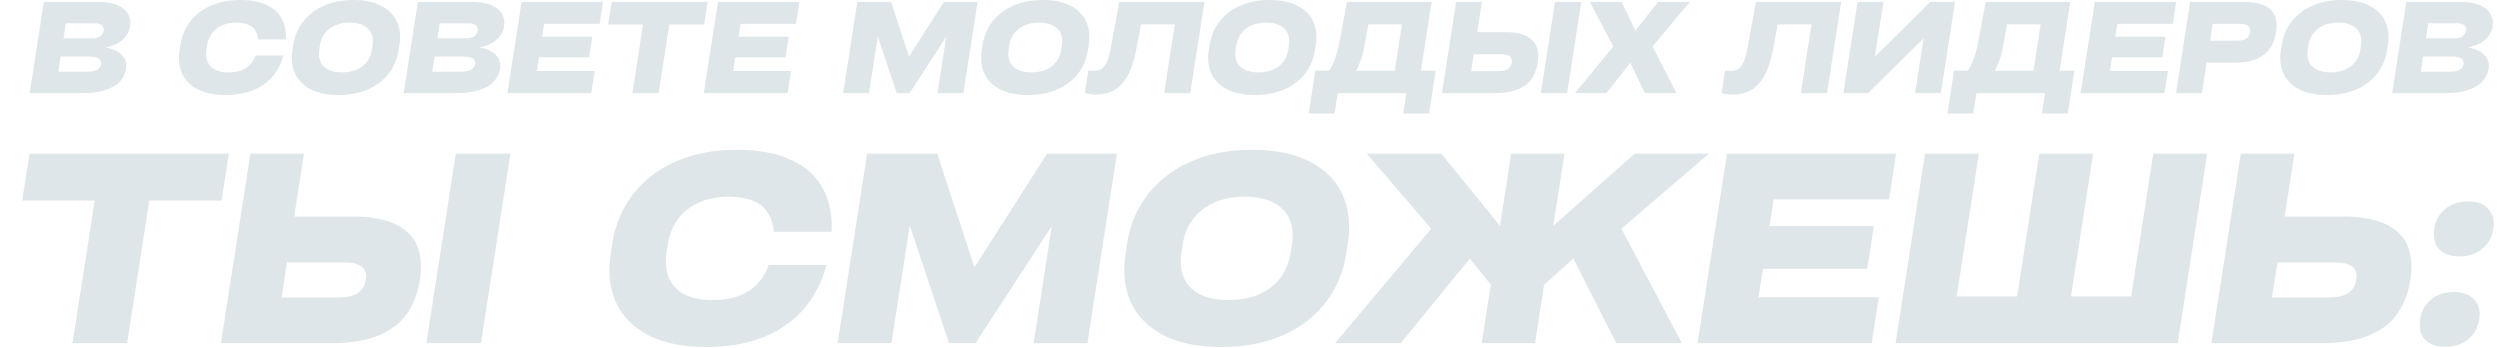 <?xml version="1.0" encoding="UTF-8"?> <svg xmlns="http://www.w3.org/2000/svg" width="820" height="114" viewBox="0 0 820 114" fill="none"><path d="M809.639 15.576C810.932 15.794 812.101 16.191 813.146 16.764C814.222 17.311 815.058 18.076 815.651 19.06C816.273 20.044 816.477 21.219 816.265 22.585C816.031 24.088 815.378 25.441 814.306 26.644C813.238 27.819 811.695 28.762 809.676 29.472C807.684 30.183 805.264 30.538 802.416 30.538H784.619L789.273 0.613H807.071C809.643 0.613 811.745 0.969 813.377 1.679C815.036 2.39 816.201 3.346 816.871 4.549C817.569 5.751 817.804 7.09 817.574 8.566C817.362 9.932 816.849 11.094 816.036 12.05C815.252 13.007 814.303 13.772 813.19 14.346C812.11 14.892 810.93 15.275 809.651 15.494L809.639 15.576ZM805.731 7.623H796.48L795.709 12.583H805.126C806.232 12.583 807.096 12.364 807.717 11.927C808.37 11.463 808.756 10.848 808.875 10.083C808.994 9.317 808.797 8.716 808.284 8.279C807.799 7.842 806.948 7.623 805.731 7.623ZM803.257 23.528C804.861 23.528 806.029 23.309 806.761 22.872C807.493 22.435 807.918 21.834 808.037 21.069C808.161 20.276 807.924 19.661 807.329 19.224C806.733 18.787 805.688 18.568 804.195 18.568H794.778L794.006 23.528H803.257Z" fill="#DFE6EA"></path><path d="M763.265 31.154C759.587 31.154 756.543 30.54 754.135 29.31C751.731 28.053 750.009 26.317 748.971 24.104C747.964 21.863 747.686 19.294 748.137 16.397L748.392 14.757C748.843 11.861 749.918 9.305 751.617 7.092C753.349 4.851 755.61 3.115 758.401 1.886C761.196 0.629 764.433 0 768.111 0C771.762 0 774.803 0.629 777.235 1.886C779.671 3.115 781.393 4.851 782.399 7.092C783.41 9.305 783.69 11.861 783.24 14.757L782.985 16.397C782.534 19.294 781.457 21.863 779.753 24.104C778.054 26.317 775.792 28.053 772.969 29.31C770.151 30.54 766.916 31.154 763.265 31.154ZM764.419 23.735C766.245 23.735 767.854 23.434 769.248 22.833C770.645 22.204 771.763 21.33 772.601 20.209C773.443 19.062 773.984 17.723 774.222 16.192L774.413 14.962C774.651 13.432 774.525 12.107 774.036 10.986C773.546 9.866 772.701 8.991 771.498 8.362C770.296 7.734 768.783 7.42 766.957 7.42C765.132 7.42 763.52 7.734 762.123 8.362C760.729 8.964 759.612 9.838 758.769 10.986C757.931 12.107 757.393 13.432 757.155 14.962L756.964 16.192C756.726 17.723 756.849 19.062 757.334 20.209C757.824 21.33 758.67 22.204 759.872 22.833C761.078 23.434 762.594 23.735 764.419 23.735Z" fill="#DFE6EA"></path><path d="M735.799 0.613C738.648 0.613 740.925 0.996 742.631 1.761C744.338 2.526 745.503 3.66 746.126 5.163C746.754 6.639 746.902 8.443 746.571 10.575C746.235 12.733 745.523 14.551 744.436 16.026C743.35 17.502 741.832 18.636 739.883 19.429C737.939 20.194 735.542 20.577 732.694 20.577H723.774L722.225 30.538H713.72L718.375 0.613H735.799ZM733.608 13.362C735.047 13.362 736.106 13.13 736.787 12.665C737.467 12.2 737.878 11.517 738.018 10.616C738.163 9.686 737.967 8.989 737.431 8.525C736.895 8.06 735.907 7.828 734.469 7.828H725.757L724.896 13.362H733.608Z" fill="#DFE6EA"></path><path d="M682.443 30.538L687.098 0.613H713.814L712.692 7.828H694.48L693.823 12.05H710.293L709.241 18.814H692.771L692.076 23.282H711.076L709.948 30.538H682.443Z" fill="#DFE6EA"></path><path d="M675.563 23.159H680.417L678.23 37.22H669.725L670.764 30.538H648.279L647.24 37.22H638.735L640.923 23.159H645.444C646.119 22.203 646.739 20.973 647.304 19.47C647.902 17.939 648.407 16.026 648.819 13.731L651.316 0.613L679.07 0.613L675.563 23.159ZM666.969 23.2L669.335 7.992H658.341L657.031 15.084C656.695 16.887 656.284 18.459 655.799 19.798C655.346 21.11 654.852 22.244 654.316 23.2H666.969Z" fill="#DFE6EA"></path><path d="M633.169 0.613H641.259L636.604 30.538H628.141L630.934 12.583L612.75 30.538H604.619L609.273 0.613H617.778L614.985 18.568L633.169 0.613Z" fill="#DFE6EA"></path><path d="M575.954 0.613L603.915 0.613L599.26 30.538H590.673L594.18 7.992H583.103L581.487 16.518C580.84 19.962 579.907 22.763 578.686 24.922C577.469 27.053 575.996 28.611 574.267 29.595C572.542 30.552 570.559 31.03 568.319 31.03C567.572 31.03 566.875 30.975 566.228 30.866C565.605 30.784 565.083 30.674 564.661 30.538L565.809 23.159C566.741 23.214 567.401 23.241 567.788 23.241C568.7 23.241 569.477 23.05 570.117 22.667C570.789 22.257 571.374 21.52 571.872 20.454C572.37 19.388 572.799 17.871 573.161 15.903L575.954 0.613Z" fill="#DFE6EA"></path><path d="M549.873 30.538H539.501L534.745 20.577L526.931 30.538H516.56L529.185 15.248L521.422 0.613H531.877L536.425 10.042L543.866 0.613L554.279 0.613L542.046 15.248L549.873 30.538Z" fill="#DFE6EA"></path><path d="M493.611 10.534C496.459 10.534 498.735 10.93 500.437 11.722C502.139 12.515 503.304 13.649 503.932 15.125C504.56 16.6 504.706 18.418 504.37 20.577C504.038 22.708 503.327 24.526 502.236 26.029C501.149 27.504 499.633 28.625 497.689 29.39C495.744 30.155 493.348 30.538 490.499 30.538H472.951L477.605 0.613H486.069L484.525 10.534H493.611ZM510.047 0.613H518.676L514.021 30.538H505.392L510.047 0.613ZM491.455 23.323C492.866 23.323 493.911 23.091 494.592 22.626C495.273 22.162 495.688 21.451 495.836 20.495C495.977 19.593 495.777 18.923 495.236 18.486C494.7 18.021 493.727 17.789 492.316 17.789H483.397L482.536 23.323H491.455Z" fill="#DFE6EA"></path><path d="M466.071 23.159H470.925L468.737 37.22H460.233L461.272 30.538H438.787L437.748 37.22H429.243L431.43 23.159H435.952C436.627 22.203 437.247 20.973 437.812 19.47C438.41 17.939 438.915 16.026 439.327 13.731L441.824 0.613L469.578 0.613L466.071 23.159ZM457.477 23.2L459.843 7.992H448.849L447.538 15.084C447.202 16.887 446.792 18.459 446.307 19.798C445.854 21.11 445.36 22.244 444.824 23.2H457.477Z" fill="#DFE6EA"></path><path d="M411.609 31.154C407.931 31.154 404.887 30.54 402.479 29.31C400.074 28.053 398.353 26.317 397.315 24.104C396.308 21.863 396.03 19.294 396.481 16.397L396.736 14.757C397.186 11.861 398.261 9.305 399.961 7.092C401.692 4.851 403.954 3.115 406.745 1.886C409.54 0.629 412.777 0 416.455 0C420.106 0 423.147 0.629 425.579 1.886C428.015 3.115 429.737 4.851 430.743 7.092C431.754 9.305 432.034 11.861 431.584 14.757L431.328 16.397C430.878 19.294 429.801 21.863 428.097 24.104C426.397 26.317 424.136 28.053 421.313 29.31C418.494 30.54 415.26 31.154 411.609 31.154ZM412.763 23.735C414.588 23.735 416.198 23.434 417.591 22.833C418.989 22.204 420.107 21.33 420.945 20.209C421.787 19.062 422.327 17.723 422.565 16.192L422.757 14.962C422.995 13.432 422.869 12.107 422.38 10.986C421.89 9.866 421.044 8.991 419.842 8.362C418.64 7.734 417.126 7.42 415.301 7.42C413.476 7.42 411.864 7.734 410.467 8.362C409.073 8.964 407.955 9.838 407.113 10.986C406.275 12.107 405.737 13.432 405.499 14.962L405.307 16.192C405.069 17.723 405.193 19.062 405.678 20.209C406.168 21.33 407.013 22.204 408.216 22.833C409.422 23.434 410.938 23.735 412.763 23.735Z" fill="#DFE6EA"></path><path d="M367.11 0.613L395.072 0.613L390.417 30.538H381.829L385.336 7.992H374.26L372.643 16.518C371.997 19.962 371.063 22.763 369.842 24.922C368.626 27.053 367.153 28.611 365.423 29.595C363.698 30.552 361.715 31.03 359.475 31.03C358.728 31.03 358.031 30.975 357.385 30.866C356.761 30.784 356.239 30.674 355.818 30.538L356.966 23.159C357.897 23.214 358.557 23.241 358.944 23.241C359.857 23.241 360.633 23.05 361.274 22.667C361.946 22.257 362.531 21.52 363.028 20.454C363.526 19.388 363.956 17.871 364.317 15.903L367.11 0.613Z" fill="#DFE6EA"></path><path d="M337.148 31.154C333.47 31.154 330.426 30.54 328.018 29.31C325.614 28.053 323.892 26.317 322.854 24.104C321.847 21.863 321.569 19.294 322.02 16.397L322.275 14.757C322.725 11.861 323.8 9.305 325.5 7.092C327.231 4.851 329.493 3.115 332.284 1.886C335.079 0.629 338.316 0 341.994 0C345.645 0 348.686 0.629 351.118 1.886C353.554 3.115 355.276 4.851 356.282 7.092C357.293 9.305 357.573 11.861 357.123 14.757L356.868 16.397C356.417 19.294 355.34 21.863 353.636 24.104C351.936 26.317 349.675 28.053 346.852 29.31C344.033 30.54 340.799 31.154 337.148 31.154ZM338.302 23.735C340.128 23.735 341.737 23.434 343.13 22.833C344.528 22.204 345.646 21.33 346.484 20.209C347.326 19.062 347.866 17.723 348.104 16.192L348.296 14.962C348.534 13.432 348.408 12.107 347.919 10.986C347.429 9.866 346.583 8.991 345.381 8.362C344.179 7.734 342.665 7.42 340.84 7.42C339.015 7.42 337.403 7.734 336.006 8.362C334.612 8.964 333.494 9.838 332.652 10.986C331.814 12.107 331.276 13.432 331.038 14.962L330.847 16.192C330.608 17.723 330.732 19.062 331.217 20.209C331.707 21.33 332.553 22.204 333.755 22.833C334.961 23.434 336.477 23.735 338.302 23.735Z" fill="#DFE6EA"></path><path d="M309.617 0.613L320.652 0.613L315.997 30.538H307.493L310.368 12.05L298.324 30.538H294.134L287.937 11.968L285.049 30.538H276.544L281.199 0.613H292.276L298.153 18.568L309.617 0.613Z" fill="#DFE6EA"></path><path d="M230.845 30.538L235.5 0.613H262.217L261.094 7.828H242.882L242.225 12.05H258.695L257.643 18.814H241.173L240.478 23.282H259.479L258.35 30.538H230.845Z" fill="#DFE6EA"></path><path d="M199.459 8.033L200.613 0.613H232.101L230.947 8.033H219.538L216.037 30.538H207.408L210.909 8.033H199.459Z" fill="#DFE6EA"></path><path d="M166.427 30.538L171.082 0.613H197.799L196.676 7.828H178.464L177.808 12.05H194.277L193.225 18.814H176.755L176.06 23.282H195.061L193.932 30.538H166.427Z" fill="#DFE6EA"></path><path d="M157.416 15.576C158.709 15.794 159.879 16.191 160.923 16.764C162 17.311 162.835 18.076 163.429 19.06C164.05 20.044 164.254 21.219 164.042 22.585C163.808 24.088 163.155 25.441 162.083 26.644C161.015 27.819 159.472 28.762 157.453 29.472C155.462 30.183 153.042 30.538 150.193 30.538H132.396L137.051 0.613H154.848C157.42 0.613 159.522 0.969 161.154 1.679C162.814 2.39 163.979 3.346 164.649 4.549C165.347 5.751 165.581 7.09 165.351 8.566C165.139 9.932 164.626 11.094 163.814 12.05C163.029 13.007 162.08 13.772 160.968 14.346C159.887 14.892 158.707 15.275 157.429 15.494L157.416 15.576ZM153.509 7.623H144.257L143.486 12.583H152.903C154.009 12.583 154.873 12.364 155.494 11.927C156.147 11.463 156.533 10.848 156.652 10.083C156.771 9.317 156.575 8.716 156.062 8.279C155.577 7.842 154.726 7.623 153.509 7.623ZM151.035 23.528C152.639 23.528 153.807 23.309 154.538 22.872C155.27 22.435 155.696 21.834 155.815 21.069C155.938 20.276 155.702 19.661 155.106 19.224C154.51 18.787 153.466 18.568 151.972 18.568H142.555L141.783 23.528H151.035Z" fill="#DFE6EA"></path><path d="M111.043 31.154C107.364 31.154 104.321 30.54 101.912 29.31C99.508 28.053 97.787 26.317 96.748 24.104C95.742 21.863 95.464 19.294 95.914 16.397L96.169 14.757C96.62 11.861 97.695 9.305 99.394 7.092C101.126 4.851 103.387 3.115 106.178 1.886C108.974 0.629 112.21 0 115.889 0C119.54 0 122.581 0.629 125.013 1.886C127.449 3.115 129.17 4.851 130.177 7.092C131.188 9.305 131.468 11.861 131.017 14.757L130.762 16.397C130.311 19.294 129.234 21.863 127.53 24.104C125.831 26.317 123.57 28.053 120.747 29.31C117.928 30.54 114.693 31.154 111.043 31.154ZM112.197 23.735C114.022 23.735 115.631 23.434 117.025 22.833C118.423 22.204 119.54 21.33 120.378 20.209C121.221 19.062 121.761 17.723 121.999 16.192L122.19 14.962C122.428 13.432 122.303 12.107 121.813 10.986C121.324 9.866 120.478 8.991 119.276 8.362C118.074 7.734 116.56 7.42 114.735 7.42C112.909 7.42 111.298 7.734 109.9 8.362C108.507 8.964 107.389 9.838 106.547 10.986C105.708 12.107 105.17 13.432 104.932 14.962L104.741 16.192C104.503 17.723 104.627 19.062 105.112 20.209C105.601 21.33 106.447 22.204 107.649 22.833C108.855 23.434 110.371 23.735 112.197 23.735Z" fill="#DFE6EA"></path><path d="M59.138 14.757C59.589 11.861 60.664 9.305 62.363 7.092C64.067 4.851 66.314 3.115 69.106 1.886C71.928 0.629 75.179 0 78.858 0C82.259 0 85.094 0.533 87.362 1.599C89.662 2.637 91.337 4.14 92.386 6.108C93.439 8.048 93.9 10.33 93.769 12.954H84.642C84.544 11.806 84.24 10.822 83.732 10.002C83.251 9.182 82.491 8.554 81.453 8.117C80.419 7.652 79.086 7.42 77.454 7.42C75.712 7.42 74.156 7.734 72.786 8.362C71.42 8.964 70.316 9.838 69.474 10.986C68.659 12.134 68.135 13.459 67.901 14.962L67.71 16.192C67.476 17.695 67.588 19.021 68.045 20.168C68.531 21.316 69.361 22.204 70.535 22.833C71.714 23.434 73.174 23.735 74.917 23.735C76.548 23.735 77.951 23.516 79.126 23.079C80.304 22.614 81.273 21.986 82.033 21.193C82.796 20.373 83.394 19.376 83.826 18.201H92.952C92.268 20.824 91.095 23.12 89.433 25.087C87.776 27.028 85.634 28.531 83.007 29.597C80.412 30.635 77.413 31.154 74.011 31.154C70.333 31.154 67.276 30.54 64.84 29.31C62.435 28.053 60.728 26.317 59.717 24.104C58.71 21.863 58.432 19.294 58.883 16.397L59.138 14.757Z" fill="#DFE6EA"></path><path d="M34.744 15.576C36.038 15.794 37.207 16.191 38.251 16.764C39.328 17.311 40.163 18.076 40.757 19.06C41.378 20.044 41.583 21.219 41.37 22.585C41.136 24.088 40.483 25.441 39.411 26.644C38.343 27.819 36.8 28.762 34.781 29.472C32.79 30.183 30.37 30.538 27.521 30.538H9.724L14.379 0.613H32.176C34.748 0.613 36.85 0.969 38.482 1.679C40.142 2.39 41.307 3.346 41.977 4.549C42.675 5.751 42.909 7.09 42.68 8.566C42.467 9.932 41.955 11.094 41.142 12.05C40.357 13.007 39.408 13.772 38.296 14.346C37.215 14.892 36.035 15.275 34.757 15.494L34.744 15.576ZM30.837 7.623H21.586L20.814 12.583H30.231C31.338 12.583 32.201 12.364 32.822 11.927C33.475 11.463 33.862 10.848 33.981 10.083C34.1 9.317 33.903 8.716 33.39 8.279C32.905 7.842 32.054 7.623 30.837 7.623ZM28.363 23.528C29.967 23.528 31.135 23.309 31.867 22.872C32.598 22.435 33.024 21.834 33.143 21.069C33.266 20.276 33.03 19.661 32.434 19.224C31.838 18.787 30.794 18.568 29.3 18.568H19.883L19.111 23.528H28.363Z" fill="#DFE6EA"></path><path d="M817.82 74.998C817.388 77.779 816.153 79.993 814.116 81.639C812.137 83.285 809.682 84.108 806.753 84.108C803.709 84.108 801.453 83.285 799.986 81.639C798.518 79.993 798.001 77.779 798.434 74.998C798.849 72.331 800.046 70.174 802.025 68.528C804.004 66.882 806.516 66.059 809.561 66.059C812.49 66.059 814.688 66.882 816.156 68.528C817.68 70.174 818.235 72.331 817.82 74.998ZM813.198 104.711C812.765 107.493 811.531 109.706 809.494 111.352C807.524 112.942 805.074 113.736 802.144 113.736C799.1 113.736 796.839 112.942 795.363 111.352C793.896 109.706 793.379 107.493 793.812 104.711C794.235 101.987 795.433 99.83 797.403 98.241C799.382 96.595 801.894 95.772 804.939 95.772C807.868 95.772 810.066 96.595 811.534 98.241C813.067 99.83 813.622 101.987 813.198 104.711Z" fill="#DFE6EA"></path><path d="M768.234 70.998C774.15 70.998 778.876 71.821 782.411 73.467C785.946 75.113 788.366 77.469 789.67 80.534C790.974 83.599 791.277 87.373 790.579 91.857C789.891 96.284 788.413 100.059 786.147 103.18C783.889 106.245 780.742 108.572 776.703 110.162C772.665 111.751 767.687 112.546 761.771 112.546H725.324L734.992 50.395H752.569L749.364 70.998H768.234ZM763.757 97.561C766.687 97.561 768.858 97.079 770.272 96.114C771.686 95.149 772.547 93.673 772.856 91.687C773.148 89.814 772.732 88.423 771.61 87.515C770.496 86.55 768.475 86.067 765.545 86.067H747.02L745.232 97.561H763.757Z" fill="#DFE6EA"></path><path d="M706.285 50.395H723.949L714.281 112.546H621.742L631.41 50.395H649.073L641.789 97.221H661.607L668.891 50.395H686.554L679.27 97.221H699.001L706.285 50.395Z" fill="#DFE6EA"></path><path d="M556.785 112.546L566.453 50.395H621.942L619.611 65.379H581.786L580.421 74.148H614.628L612.443 88.196H578.236L576.793 97.476H616.255L613.911 112.546H556.785Z" fill="#DFE6EA"></path><path d="M530.112 112.546L516.077 84.79L506.467 93.389L503.488 112.546H485.997L488.976 93.389L482.129 84.79L459.459 112.546H437.918L469.435 75L448.275 50.395H472.745L491.983 74.063L495.665 50.395H513.155L509.474 74.063L536.161 50.395H560.545L531.816 75L551.652 112.546H530.112Z" fill="#DFE6EA"></path><path d="M400.603 113.822C392.964 113.822 386.643 112.545 381.641 109.991C376.647 107.38 373.072 103.776 370.915 99.179C368.824 94.524 368.247 89.189 369.183 83.173L369.713 79.767C370.649 73.751 372.881 68.444 376.411 63.846C380.007 59.192 384.704 55.588 390.501 53.034C396.306 50.423 403.029 49.117 410.669 49.117C418.251 49.117 424.568 50.423 429.618 53.034C434.678 55.588 438.253 59.192 440.344 63.846C442.443 68.444 443.025 73.751 442.089 79.767L441.559 83.173C440.623 89.189 438.386 94.524 434.848 99.179C431.318 103.776 426.621 107.38 420.758 109.991C414.904 112.545 408.186 113.822 400.603 113.822ZM403.001 98.412C406.792 98.412 410.134 97.788 413.028 96.539C415.931 95.234 418.253 93.418 419.993 91.091C421.743 88.707 422.865 85.925 423.359 82.747L423.756 80.193C424.251 77.014 423.99 74.261 422.973 71.934C421.957 69.607 420.2 67.791 417.703 66.485C415.207 65.18 412.063 64.527 408.272 64.527C404.48 64.527 401.133 65.18 398.231 66.485C395.337 67.734 393.015 69.55 391.265 71.934C389.525 74.261 388.407 77.014 387.913 80.193L387.516 82.747C387.021 85.925 387.278 88.707 388.286 91.091C389.302 93.418 391.059 95.234 393.556 96.539C396.061 97.788 399.209 98.412 403.001 98.412Z" fill="#DFE6EA"></path><path d="M343.427 50.395H366.347L356.679 112.546H339.015L344.988 74.148L319.974 112.546H311.271L298.401 73.978L292.402 112.546H274.738L284.406 50.395H307.412L319.619 87.685L343.427 50.395Z" fill="#DFE6EA"></path><path d="M200.838 79.767C201.774 73.751 204.006 68.444 207.536 63.846C211.075 59.192 215.743 55.588 221.539 53.034C227.403 50.423 234.154 49.117 241.794 49.117C248.859 49.117 254.747 50.224 259.457 52.438C264.234 54.594 267.712 57.716 269.891 61.803C272.079 65.833 273.036 70.572 272.763 76.021H253.807C253.604 73.637 252.974 71.594 251.917 69.891C250.919 68.188 249.341 66.883 247.185 65.975C245.037 65.01 242.269 64.527 238.88 64.527C235.261 64.527 232.029 65.18 229.183 66.485C226.347 67.734 224.054 69.55 222.304 71.934C220.612 74.318 219.524 77.071 219.038 80.193L218.641 82.747C218.155 85.869 218.387 88.621 219.338 91.005C220.345 93.389 222.069 95.234 224.508 96.539C226.956 97.788 229.99 98.412 233.609 98.412C236.998 98.412 239.912 97.958 242.351 97.05C244.798 96.085 246.811 94.78 248.388 93.134C249.974 91.431 251.215 89.359 252.112 86.919H271.068C269.646 92.368 267.209 97.135 263.759 101.222C260.318 105.252 255.869 108.374 250.412 110.587C245.022 112.744 238.794 113.822 231.728 113.822C224.089 113.822 217.739 112.545 212.679 109.991C207.686 107.38 204.14 103.776 202.04 99.179C199.949 94.524 199.372 89.189 200.308 83.173L200.838 79.767Z" fill="#DFE6EA"></path><path d="M115.367 70.998C121.283 70.998 126.009 71.821 129.544 73.467C133.079 75.113 135.499 77.469 136.803 80.534C138.106 83.599 138.41 87.373 137.712 91.857C137.024 96.284 135.546 100.059 133.28 103.18C131.022 106.245 127.874 108.572 123.836 110.162C119.798 111.751 114.82 112.546 108.904 112.546H72.457L82.125 50.395H99.702L96.497 70.998H115.367ZM149.504 50.395H167.426L157.758 112.546H139.836L149.504 50.395ZM110.89 97.561C113.82 97.561 115.991 97.079 117.405 96.114C118.819 95.149 119.68 93.673 119.989 91.687C120.281 89.814 119.865 88.423 118.743 87.515C117.629 86.55 115.607 86.067 112.678 86.067H94.153L92.365 97.561H110.89Z" fill="#DFE6EA"></path><path d="M7.271 65.805L9.668 50.395H75.065L72.668 65.805H48.973L41.703 112.546H23.781L31.052 65.805H7.271Z" fill="#DFE6EA"></path></svg> 